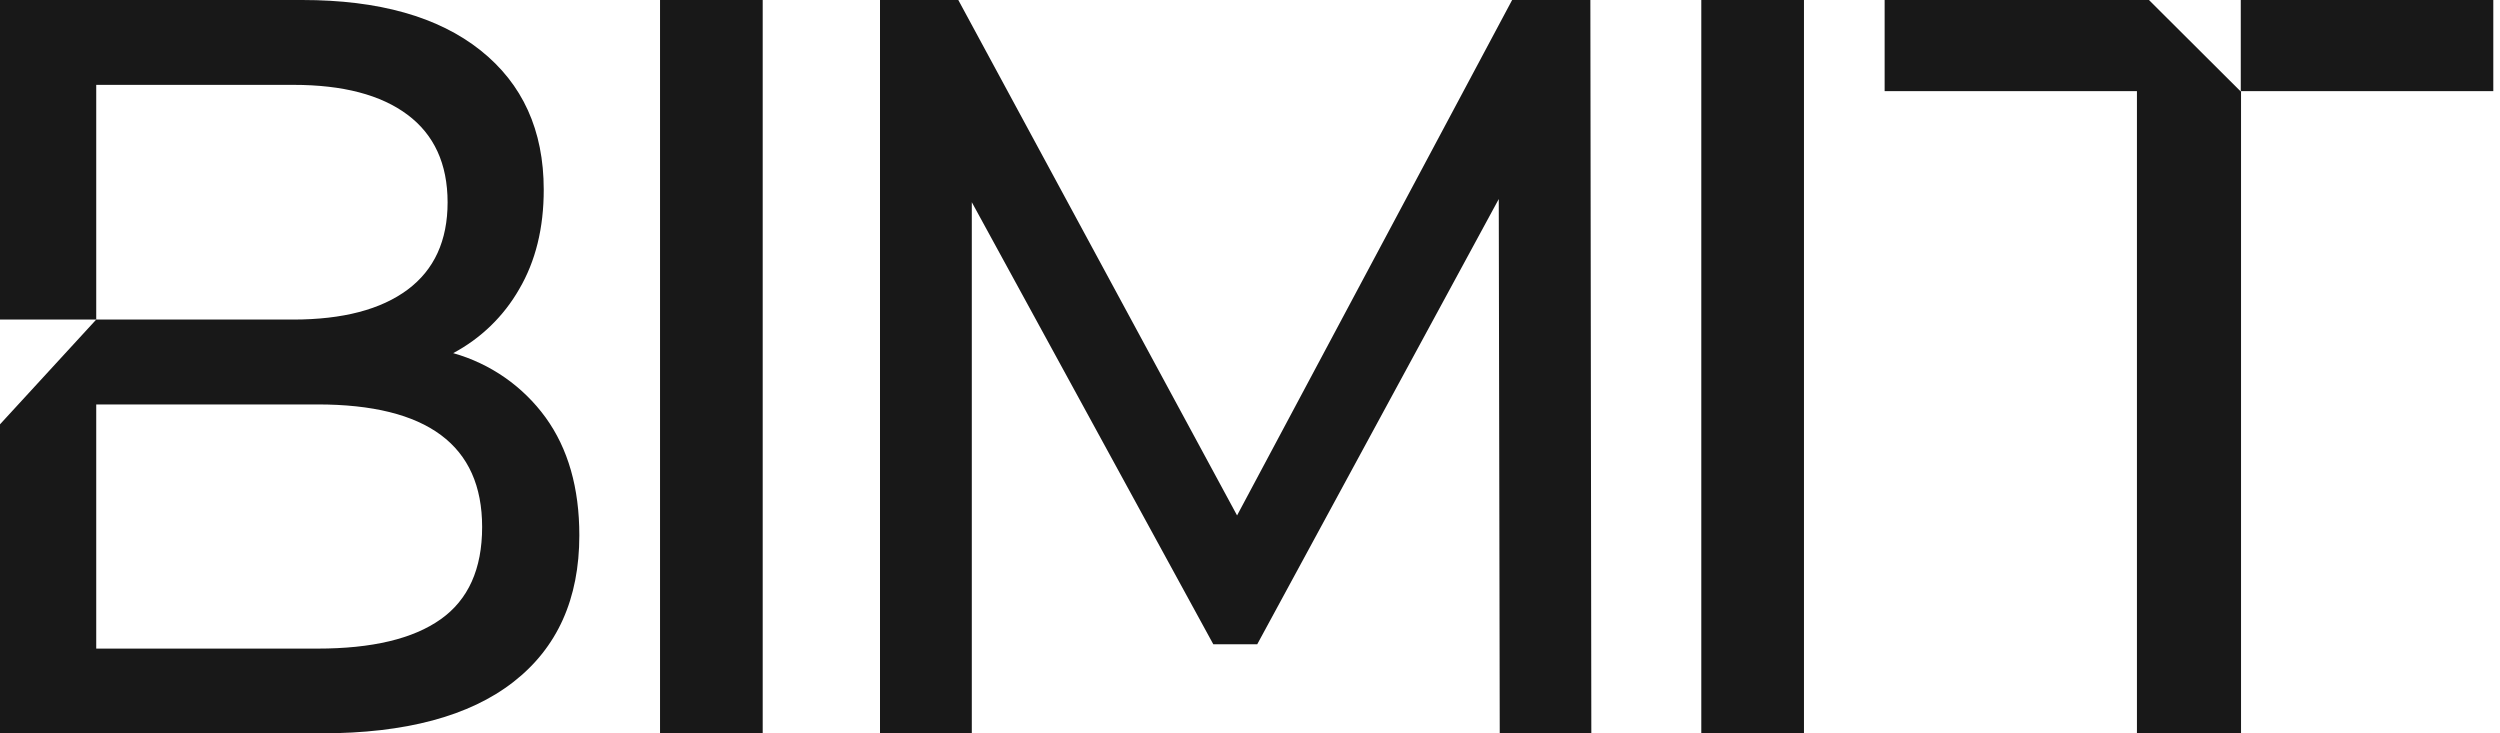 <svg width="75" height="22" viewBox="0 0 75 22" fill="none" xmlns="http://www.w3.org/2000/svg">
<path d="M19.801 0H22.881V22H19.801V0Z" fill="#181818"/>
<path d="M44.992 22L44.963 5.971L37.717 19.328H36.399L29.154 6.066V21.996H26.4V0H28.749L37.112 15.463L45.364 0H47.711L47.74 22H44.992Z" fill="#181818"/>
<path d="M51.039 0H54.119V22H51.039V0Z" fill="#181818"/>
<path d="M16.369 12.526C15.69 11.59 14.713 10.909 13.595 10.594C14.425 10.153 15.111 9.488 15.575 8.676C16.067 7.838 16.313 6.842 16.312 5.689C16.312 3.909 15.679 2.515 14.414 1.509C13.149 0.503 11.366 0 9.065 0H0V9.587H2.887V2.546H8.805C10.287 2.546 11.428 2.845 12.226 3.443C13.025 4.041 13.426 4.915 13.428 6.067C13.428 7.22 13.027 8.095 12.226 8.691C11.426 9.286 10.285 9.585 8.805 9.587H2.887L0 12.73V22H9.642C12.164 22 14.084 21.486 15.402 20.459C16.721 19.431 17.38 17.965 17.38 16.059C17.38 14.636 17.043 13.459 16.369 12.526ZM13.222 18.577C12.395 19.165 11.163 19.458 9.526 19.458H2.887V12.133H9.526C12.818 12.133 14.464 13.359 14.464 15.811C14.464 17.068 14.05 17.99 13.222 18.577Z" fill="#181818"/>
<path d="M67.223 0V2.746L64.468 0H56.539V2.734H64.108V22H67.231V2.734H74.799V0H67.223Z" fill="#181818"/>
</svg>
